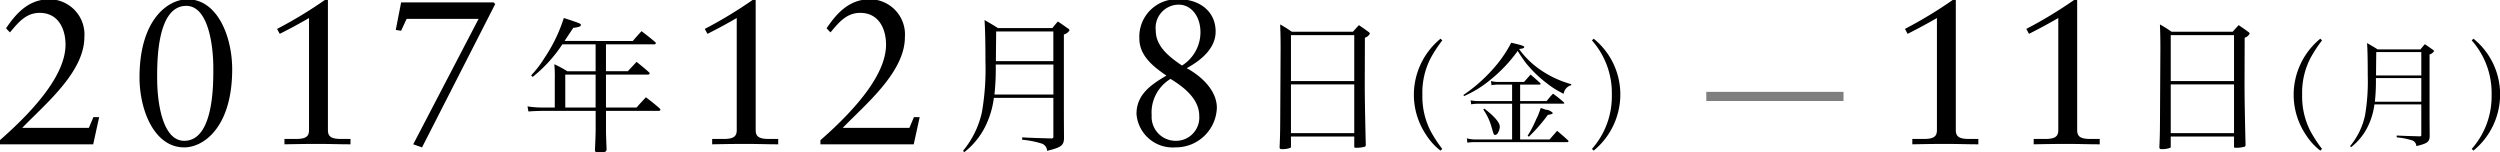 <svg id="local_osaka_term.svg" xmlns="http://www.w3.org/2000/svg" width="273.281" height="16.656" viewBox="0 0 273.281 16.656">
  <defs>
    <style>
      .cls-1, .cls-2 {
        fill-rule: evenodd;
      }

      .cls-2 {
        opacity: 0.5;
      }
    </style>
  </defs>
  <g id="グループ_2" data-name="グループ 2">
    <path id="_2017年12月8日_金_のコピー" data-name=" 2017年12月8日（金） のコピー" class="cls-1" d="M0.926,15.774h10.2l0.65-2.968H11.146l-0.493,1.169H3.369C5.812,11.434,10.16,7.9,10.16,4.059A3.843,3.843,0,0,0,6.327-.078c-2.353,0-3.72,1.686-4.729,3.17l0.426,0.45C2.9,2.508,3.75,1.406,5.274,1.406,7.269,1.406,8.1,3.093,8.1,4.891,8.1,7.859,5.3,11.5.926,15.324v0.45ZM26.319,7.567c0-3.575-1.614-7.645-4.886-7.645-2.107,0-5.244,2.181-5.244,8.544,0,3.575,1.614,7.645,4.886,7.645C23.181,16.111,26.319,13.93,26.319,7.567Zm-2.062-.112c0,1.686.067,7.937-3.182,7.937-2.376,0-2.958-4.2-2.958-6.813,0-1.686-.067-7.937,3.182-7.937C23.674,0.642,24.257,4.846,24.257,7.455ZM36.785,0.012l-0.224-.09A47.483,47.483,0,0,1,31.227,3.16L31.518,3.7c1.076-.54,2.2-1.147,3.2-1.731V14.223c0,0.72-.381.967-1.457,0.967H32.033v0.585c1.21-.022,2.443-0.045,3.7-0.045,1.165,0,2.353.045,3.519,0.045V15.189H38.241c-1.076,0-1.457-.247-1.457-0.967V0.012ZM44.2,3.272l0.583,0.09,0.605-1.3h7.867L46.108,15.774l0.964,0.337,8-15.672-0.179-.18H44.786ZM67.178,4.845h5.277a0.152,0.152,0,0,0,.175-0.128,0.233,0.233,0,0,0-.08-0.128C71.9,4.045,71.706,3.9,71.068,3.406c-0.414.448-.542,0.592-0.956,1.072H62.651l0.956-1.439a2.66,2.66,0,0,0,.717-0.144,0.217,0.217,0,0,0,.112-0.176c0-.128-0.1-0.176-1.865-0.752a17.056,17.056,0,0,1-2.136,4.4A11.182,11.182,0,0,1,59,8.236l0.159,0.176a15.381,15.381,0,0,0,3.252-3.567h3.635V7.788H62.953a13.147,13.147,0,0,0-1.419-.768,14.451,14.451,0,0,1,.048,1.647v3.087H60.211a9.863,9.863,0,0,1-1.61-.128l0.1,0.56c0.383-.032,1.084-0.064,1.514-0.064h5.835v2c0,0.512-.048,1.727-0.08,2.287,0.016,0.208.112,0.256,0.462,0.256,0.622,0,.781-0.064.813-0.32-0.064-1.7-.064-1.759-0.064-2.223v-2h5.771a0.162,0.162,0,0,0,.175-0.144,0.269,0.269,0,0,0-.1-0.144c-0.606-.528-0.813-0.688-1.483-1.2-0.446.48-.59,0.624-1.02,1.12H67.178v-3.6h4.591a0.183,0.183,0,0,0,.191-0.128,0.233,0.233,0,0,0-.08-0.128c-0.574-.512-0.765-0.656-1.355-1.136-0.414.448-.542,0.576-0.957,1.024H67.178V4.845ZM66.046,8.156v3.6H62.73v-3.6h3.316ZM83.539,0.012l-0.224-.09A47.484,47.484,0,0,1,77.981,3.16L78.272,3.7c1.076-.54,2.2-1.147,3.2-1.731V14.223c0,0.72-.381.967-1.457,0.967H78.787v0.585c1.21-.022,2.443-0.045,3.7-0.045,1.165,0,2.353.045,3.519,0.045V15.189H85c-1.076,0-1.457-.247-1.457-0.967V0.012Zm7.082,15.762h10.2l0.65-2.968H100.84l-0.493,1.169H93.063c2.443-2.541,6.791-6.071,6.791-9.916A3.843,3.843,0,0,0,96.022-.078c-2.353,0-3.72,1.686-4.729,3.17l0.426,0.45c0.874-1.034,1.726-2.136,3.25-2.136,1.995,0,2.824,1.686,2.824,3.485,0,2.968-2.8,6.611-7.172,10.433v0.45ZM116.084,10.7v4.222a0.152,0.152,0,0,1-.048.16,0.4,0.4,0,0,1-.143.064l-0.064-.016h-0.048c-1.69-.048-1.817-0.048-3.108-0.112v0.256a10.218,10.218,0,0,1,2.072.4,0.87,0.87,0,0,1,.654.816c1.562-.384,1.833-0.592,1.849-1.408-0.016-2.255-.016-2.255-0.016-4.75V3.774a1.072,1.072,0,0,0,.622-0.464,0.445,0.445,0,0,0-.239-0.24c-0.447-.32-0.574-0.416-1.037-0.72-0.191.208-.4,0.464-0.605,0.72h-5.947c-0.622-.4-0.829-0.512-1.467-0.88,0.064,0.912.1,2.319,0.1,4.51a27.766,27.766,0,0,1-.382,5.55,9.944,9.944,0,0,1-2.073,4.239l0.144,0.144a8.173,8.173,0,0,0,2.231-2.687,9.68,9.68,0,0,0,1-3.247h6.5Zm0-.368h-6.44a27.147,27.147,0,0,0,.143-3.279h6.3v3.279Zm0-3.647H109.8c0.016-1.9.032-2.991,0.032-3.247h6.249V6.685Zm15.945,5.964a2.541,2.541,0,0,1-2.623,2.743,2.618,2.618,0,0,1-2.577-2.788,4.292,4.292,0,0,1,2.062-3.98C130.3,9.478,132.029,10.8,132.029,12.649Zm0.134-9.106a4.288,4.288,0,0,1-2.017,3.62c-1.322-.9-2.869-2.046-2.869-3.822a2.534,2.534,0,0,1,2.51-2.833C131.087,0.507,132.163,1.7,132.163,3.542Zm1.659-.09c0-2.271-1.838-3.53-3.99-3.53a4.094,4.094,0,0,0-4.348,4.295c0,1.889,1.547,3.08,2.959,4.047-1.816,1.057-3.272,2.136-3.272,4.2a3.965,3.965,0,0,0,4.258,3.643,4.477,4.477,0,0,0,4.527-4.317c0-1.934-1.726-3.485-3.295-4.34C132.141,6.645,133.822,5.341,133.822,3.452Zm7.071,7.567c-0.016,3.407-.016,3.631-0.08,5.07a0.191,0.191,0,0,0,.239.208,2.359,2.359,0,0,0,.957-0.144,0.176,0.176,0,0,0,.047-0.144V14.922h6.919v1.12c0,0.1.048,0.112,0.271,0.112a3.406,3.406,0,0,0,.861-0.112,0.187,0.187,0,0,0,.128-0.176V15.817c-0.08-3.183-.112-5.39-0.112-6.622l0.016-5.07a0.918,0.918,0,0,0,.542-0.448,0.347,0.347,0,0,0-.175-0.208c-0.431-.32-0.574-0.416-1.021-0.72-0.287.3-.366,0.4-0.653,0.72h-6.68c-0.542-.368-0.717-0.48-1.275-0.8,0.032,1.056.047,1.455,0.047,2.639Zm8.082-2.159h-6.919V3.838h6.919V8.86Zm0,0.368v5.326h-6.919V9.228h6.919Zm9.432-5a7.94,7.94,0,0,0-2.915,6.137,7.855,7.855,0,0,0,1.357,4.4,6.631,6.631,0,0,0,1.558,1.7l0.188-.189a14.476,14.476,0,0,1-1.256-1.916,8.272,8.272,0,0,1-.917-4.008,8.189,8.189,0,0,1,.917-4.02A14.472,14.472,0,0,1,158.6,4.416Zm8.7,6.818v-1.8h2.111c0.075,0,.125-0.025.125-0.076a0.168,0.168,0,0,0-.063-0.113c-0.439-.4-0.578-0.517-1.03-0.907l-0.716.807h-2.8a2.927,2.927,0,0,1-.816-0.1l0.062,0.454a3.708,3.708,0,0,1,.654-0.063h1.595v1.8h-3.681a3.706,3.706,0,0,1-.854-0.088l0.063,0.441a4.824,4.824,0,0,1,.791-0.063h3.681v3.907h-3.957a3.568,3.568,0,0,1-.992-0.126l0.062,0.479a4.711,4.711,0,0,1,.855-0.063h10.074a0.115,0.115,0,0,0,.126-0.088,0.2,0.2,0,0,0-.063-0.113c-0.478-.441-0.641-0.58-1.181-1.033l-0.829.945h-3.216V11.335h4.7c0.076,0,.126-0.025.126-0.063a0.154,0.154,0,0,0-.063-0.1,13.553,13.553,0,0,0-1.168-.933,8.635,8.635,0,0,0-.691.807h-2.9Zm-6.13-.542a12.1,12.1,0,0,0,2.827-1.739,16.155,16.155,0,0,0,3.039-3.2,15.107,15.107,0,0,0,.968,1.411,13.086,13.086,0,0,0,2.236,2.142,9.563,9.563,0,0,0,1.821,1.134,1.1,1.1,0,0,1,.816-0.933L172.7,9.2a10.938,10.938,0,0,1-3.2-1.449A9.454,9.454,0,0,1,167,5.374l0.038-.025c0.364-.038.515-0.088,0.515-0.2s-0.163-.189-1.42-0.479a13.643,13.643,0,0,1-2.06,2.949,16.88,16.88,0,0,1-3.165,2.76Zm2.1,1.462a6.294,6.294,0,0,1,.892,1.878c0.264,0.907.264,0.907,0.414,0.907a0.431,0.431,0,0,0,.327-0.29,1.359,1.359,0,0,0,.176-0.592c0-.466-0.553-1.122-1.683-1.991Zm4.987,2.974a18.093,18.093,0,0,0,2.073-2.382c0.389-.063.54-0.113,0.54-0.214a1.143,1.143,0,0,0-.767-0.353c-0.125-.05-0.314-0.113-0.552-0.189a7.258,7.258,0,0,1-.49,1.222,12.545,12.545,0,0,1-.942,1.815Zm7.082,1.525a7.942,7.942,0,0,0,2.914-6.137,7.826,7.826,0,0,0-2.914-6.1l-0.188.189a8.662,8.662,0,0,1,2.173,5.936,8.653,8.653,0,0,1-2.173,5.923Z" transform="translate(-0.938)"/>
  </g>
  <g id="グループ_1" data-name="グループ 1">
    <path id="_日_月_のコピー" data-name="日（月） のコピー" class="cls-1" d="M214.73,0.012l-0.224-.09a47.565,47.565,0,0,1-5.334,3.238l0.291,0.54c1.076-.54,2.2-1.147,3.205-1.731V14.223c0,0.72-.381.967-1.457,0.967h-1.233v0.585c1.211-.022,2.443-0.045,3.7-0.045,1.166,0,2.354.045,3.519,0.045V15.189h-1.009c-1.075,0-1.456-.247-1.456-0.967V0.012Zm13.267,0-0.224-.09a47.475,47.475,0,0,1-5.334,3.238L222.73,3.7c1.076-.54,2.2-1.147,3.205-1.731V14.223c0,0.72-.381.967-1.456,0.967h-1.233v0.585c1.21-.022,2.443-0.045,3.7-0.045,1.165,0,2.353.045,3.518,0.045V15.189h-1.008c-1.076,0-1.457-.247-1.457-0.967V0.012Zm9.066,11.007c-0.016,3.407-.016,3.631-0.08,5.07a0.191,0.191,0,0,0,.239.208,2.356,2.356,0,0,0,.957-0.144,0.172,0.172,0,0,0,.048-0.144V14.922h6.918v1.12c0,0.1.048,0.112,0.271,0.112a3.4,3.4,0,0,0,.861-0.112,0.187,0.187,0,0,0,.128-0.176V15.817c-0.08-3.183-.112-5.39-0.112-6.622l0.016-5.07a0.918,0.918,0,0,0,.542-0.448,0.347,0.347,0,0,0-.175-0.208c-0.431-.32-0.574-0.416-1.02-0.72-0.287.3-.367,0.4-0.654,0.72h-6.68c-0.542-.368-0.717-0.48-1.275-0.8,0.032,1.056.048,1.455,0.048,2.639Zm8.082-2.159h-6.918V3.838h6.918V8.86Zm0,0.368v5.326h-6.918V9.228h6.918Zm9.432-5a7.939,7.939,0,0,0-2.914,6.137,7.853,7.853,0,0,0,1.356,4.4,6.648,6.648,0,0,0,1.558,1.7l0.188-.189a14.469,14.469,0,0,1-1.256-1.915,8.284,8.284,0,0,1-.917-4.008,8.189,8.189,0,0,1,.917-4.02,14.471,14.471,0,0,1,1.256-1.916Zm11.039,7.183v3.327a0.12,0.12,0,0,1-.038.126,0.309,0.309,0,0,1-.113.05l-0.05-.013h-0.038c-1.331-.038-1.432-0.038-2.449-0.088v0.2a8.076,8.076,0,0,1,1.633.315,0.686,0.686,0,0,1,.515.643c1.231-.3,1.444-0.466,1.457-1.109-0.013-1.777-.013-1.777-0.013-3.743V5.953a0.845,0.845,0,0,0,.49-0.365,0.35,0.35,0,0,0-.188-0.189c-0.352-.252-0.452-0.328-0.817-0.567-0.15.164-.314,0.365-0.477,0.567h-4.686c-0.489-.315-0.653-0.4-1.155-0.693,0.05,0.718.075,1.827,0.075,3.554a21.872,21.872,0,0,1-.3,4.373,7.84,7.84,0,0,1-1.633,3.34l0.113,0.113a6.443,6.443,0,0,0,1.758-2.117,7.626,7.626,0,0,0,.792-2.558h5.125Zm0-.29h-5.075a21.136,21.136,0,0,0,.113-2.584h4.962V11.12Zm0-2.873h-4.949c0.012-1.5.025-2.357,0.025-2.558h4.924V8.247Zm5.7,8.217a7.943,7.943,0,0,0,2.915-6.137,7.826,7.826,0,0,0-2.915-6.1l-0.188.189a8.662,8.662,0,0,1,2.173,5.936,8.653,8.653,0,0,1-2.173,5.923Z" transform="translate(-0.938)"/>
  </g>
  <path id="line" class="cls-2" d="M187.457,11.041v-1h15v1h-15Z" transform="translate(-0.938)"/>
</svg>
